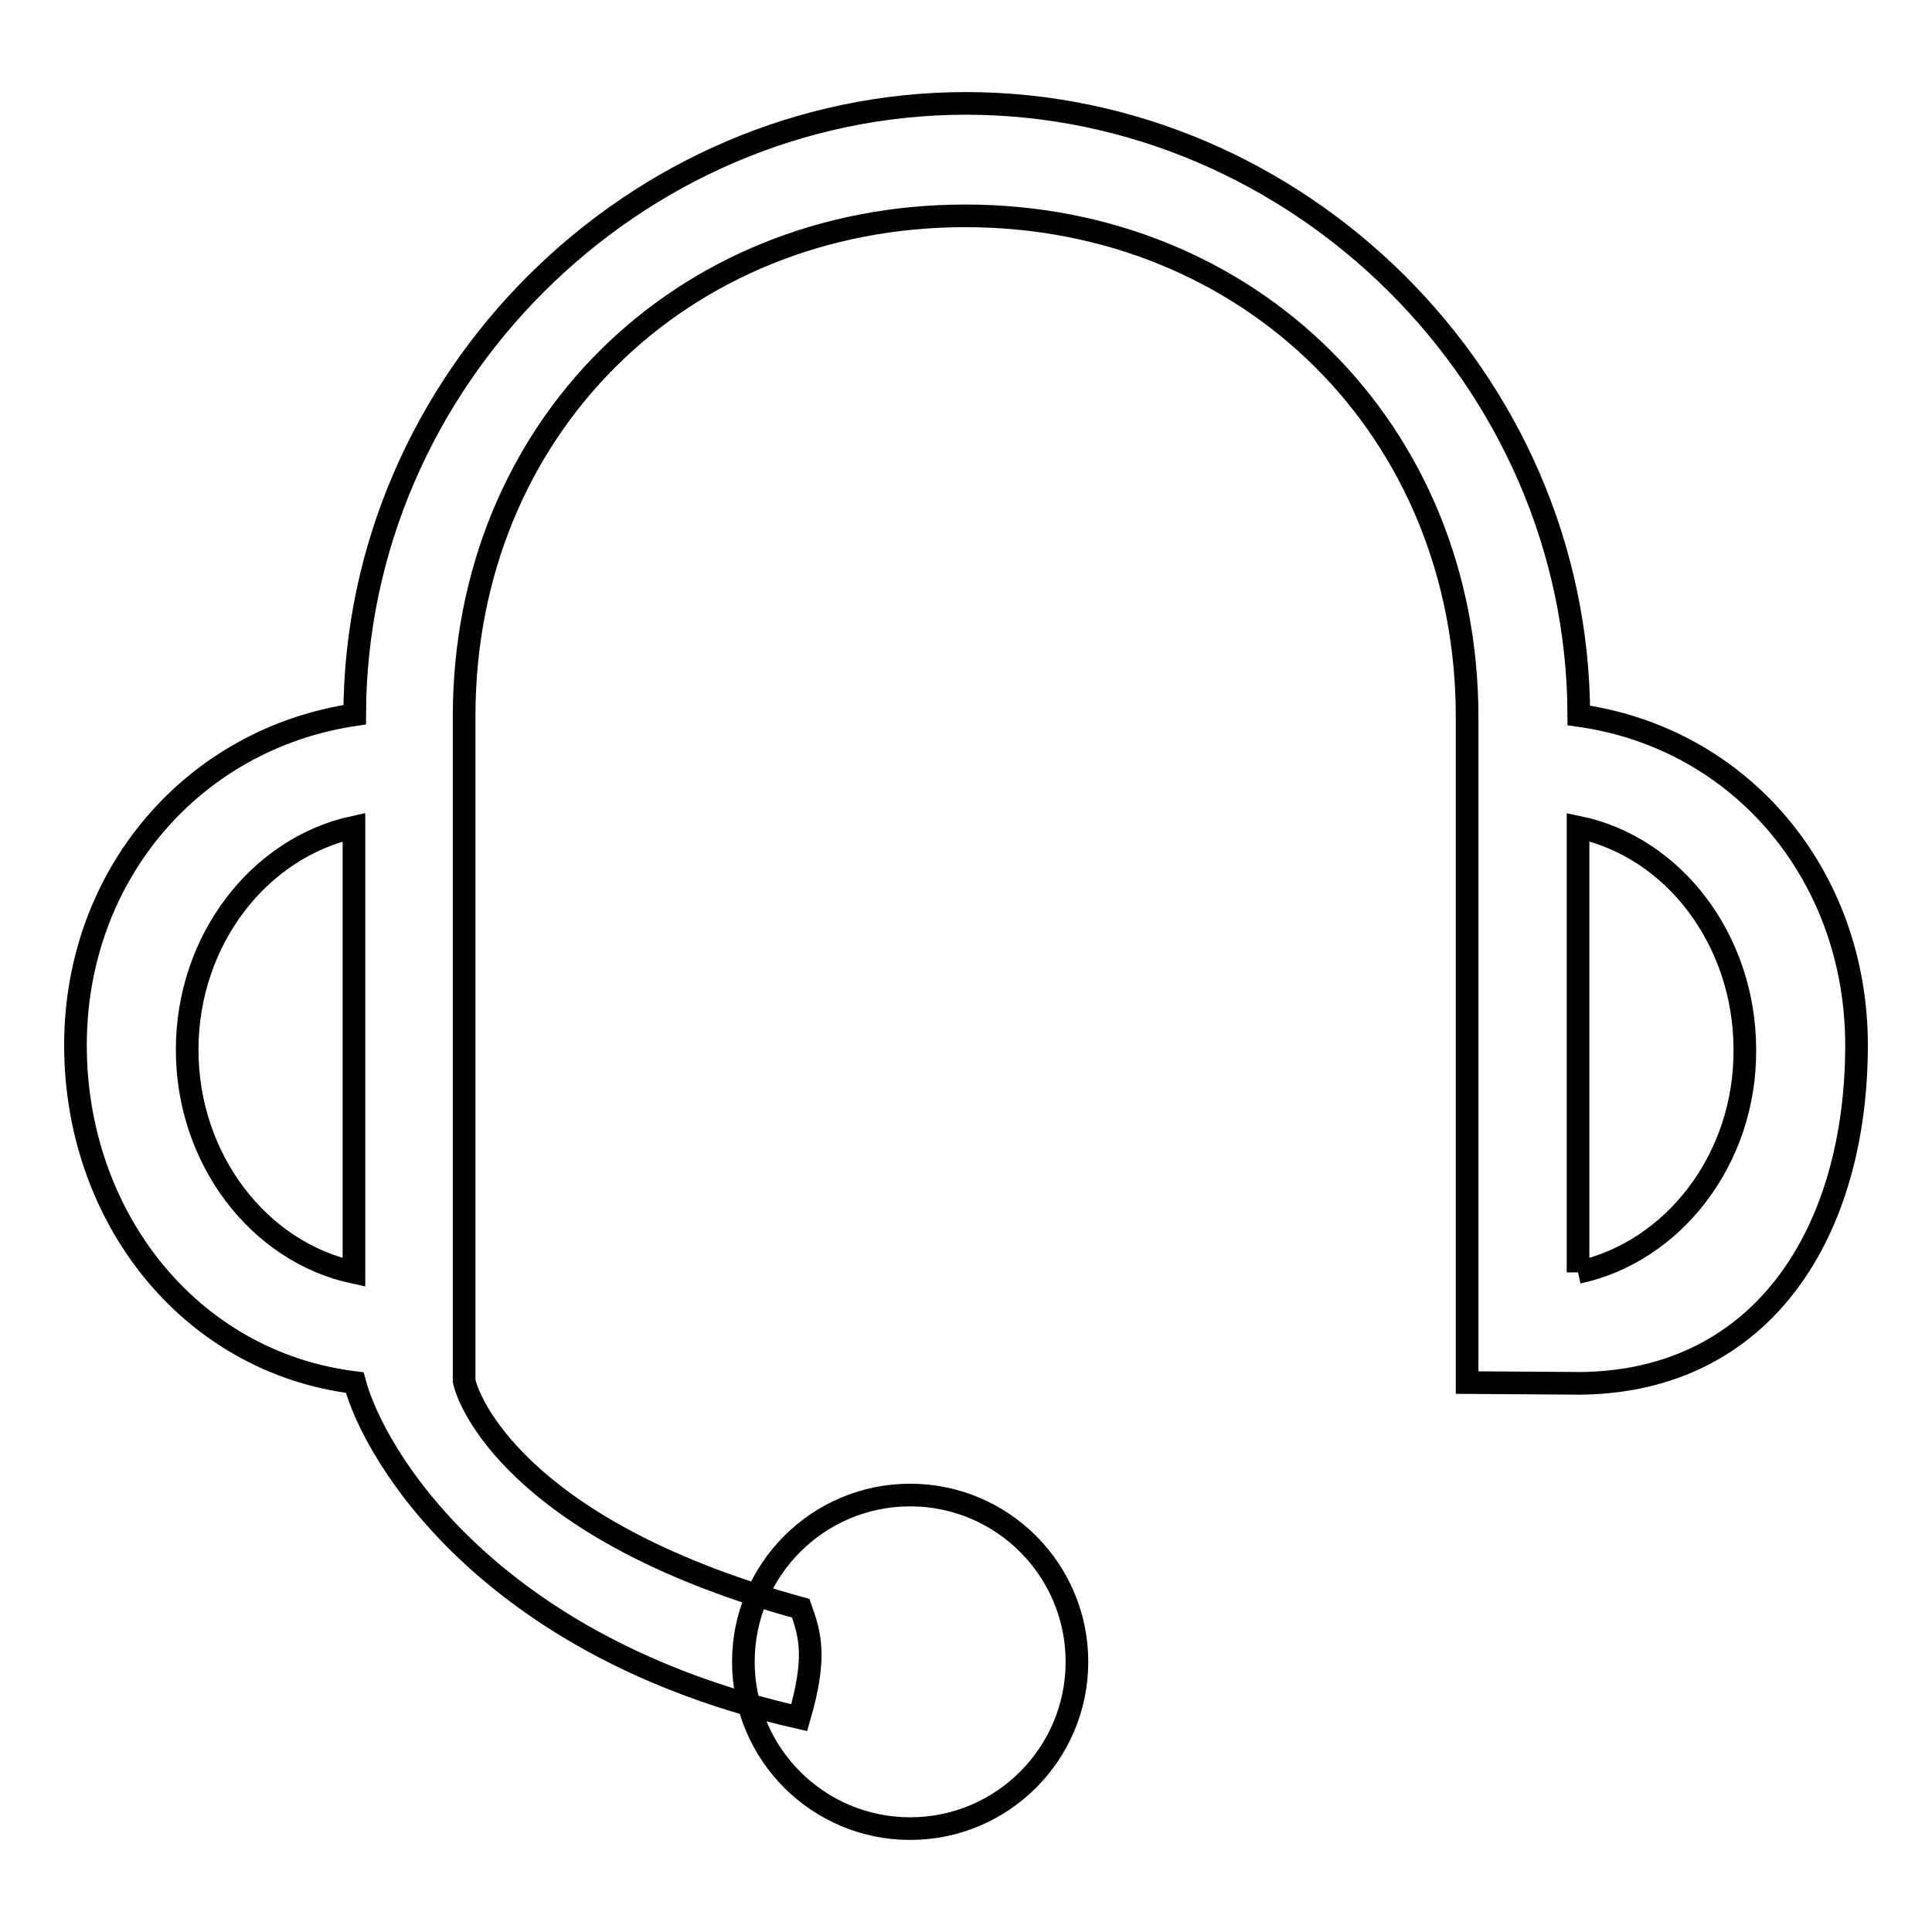 <?xml version="1.0" encoding="utf-8"?>
<!-- Svg Vector Icons : http://www.onlinewebfonts.com/icon -->
<!DOCTYPE svg PUBLIC "-//W3C//DTD SVG 1.1//EN" "http://www.w3.org/Graphics/SVG/1.1/DTD/svg11.dtd">
<svg version="1.1" xmlns="http://www.w3.org/2000/svg" xmlns:xlink="http://www.w3.org/1999/xlink" x="0px" y="0px" viewBox="0 0 256 256" enable-background="new 0 0 256 256" xml:space="preserve">
<g><g><path stroke-width="3" fill-opacity="0" stroke="#000000"  d="M209.1,168.6v-59c12.6,2.6,22.1,14.9,22.1,29.5C231.3,153.6,221.7,165.9,209.1,168.6 M24.8,139.1c0-14.6,9.6-26.8,22.1-29.5v59C34.3,165.9,24.8,153.6,24.8,139.1 M128,13.7c-43.9,0-80.9,36.6-81,81c-21.5,3.2-37,21.3-37,43.8c0,22.7,15.1,42,37,44.7c2.5,9.4,17.4,35,58.9,44.4c2.3-7.9,1.5-10.9,0.2-14.5c-35.8-9.8-43.7-26.1-44.6-30.1V94.9c0-38,28.7-66.3,66.4-66.3c37.7,0,66.5,28.4,66.5,66.4v84l0,4.2l15.1,0.1C233.8,183,246,163,246,138.5c0-22.5-15.3-40.7-36.8-43.7C209.1,50.2,171.9,13.7,128,13.7z"/><path stroke-width="3" fill-opacity="0" stroke="#000000"  d="M98.5,220.2c0,12.2,9.9,22.1,22.1,22.1s22.1-9.9,22.1-22.1c0-12.2-9.9-22.1-22.1-22.1S98.5,208,98.5,220.2z"/></g></g>
</svg>